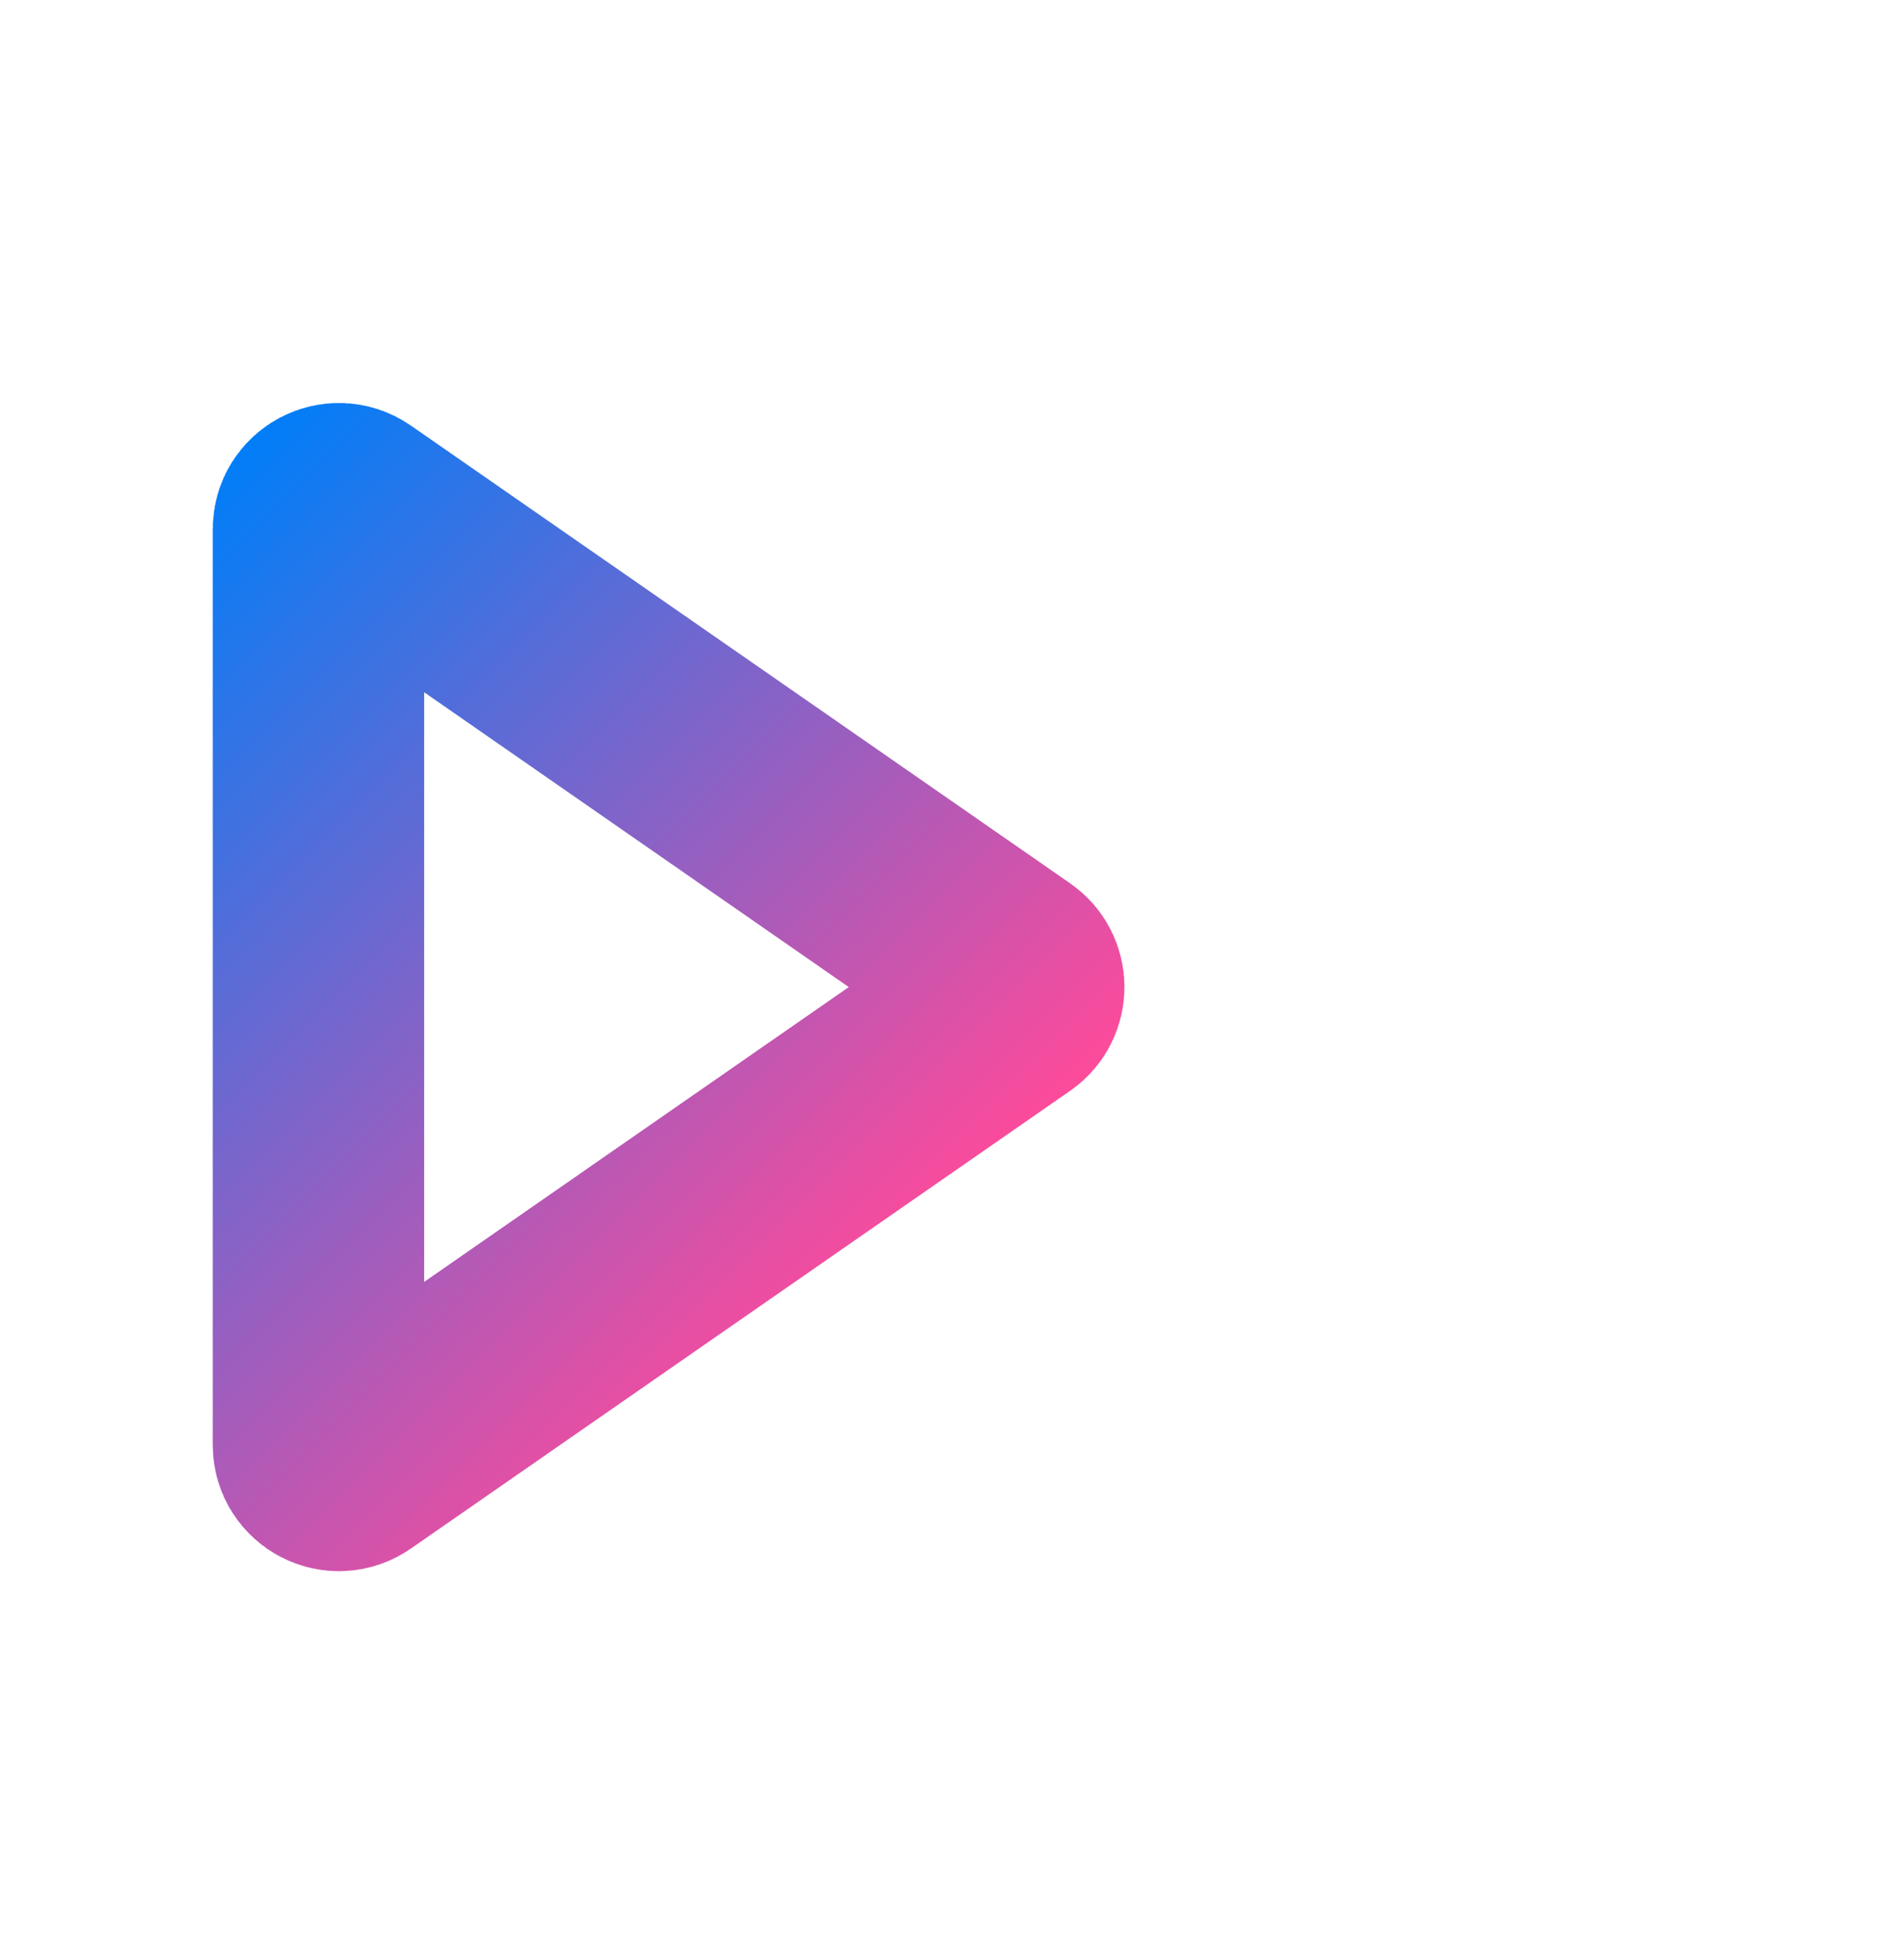 <svg viewBox="0 0 63 64" fill="none" xmlns="http://www.w3.org/2000/svg">
        <path d="M10.537 47.797V17.506C10.537 16.96 11.151 16.639 11.599 16.95L33.417 32.095C33.804 32.364 33.804 32.937 33.417 33.208L11.599 48.353C11.151 48.666 10.537 48.343 10.537 47.797Z" stroke="url(#paint0_linear_53_10115)" stroke-width="6.996" stroke-miterlimit="10" stroke-linecap="round"></path>
        <defs>
            <linearGradient id="paint0_linear_53_10115" x1="2.234" y1="20.336" x2="26.863" y2="44.965" gradientUnits="userSpaceOnUse">
                <stop stop-color="#007EF8"></stop>
                <stop offset="1" stop-color="#FF4A9A"></stop>
            </linearGradient>
        </defs>
</svg>